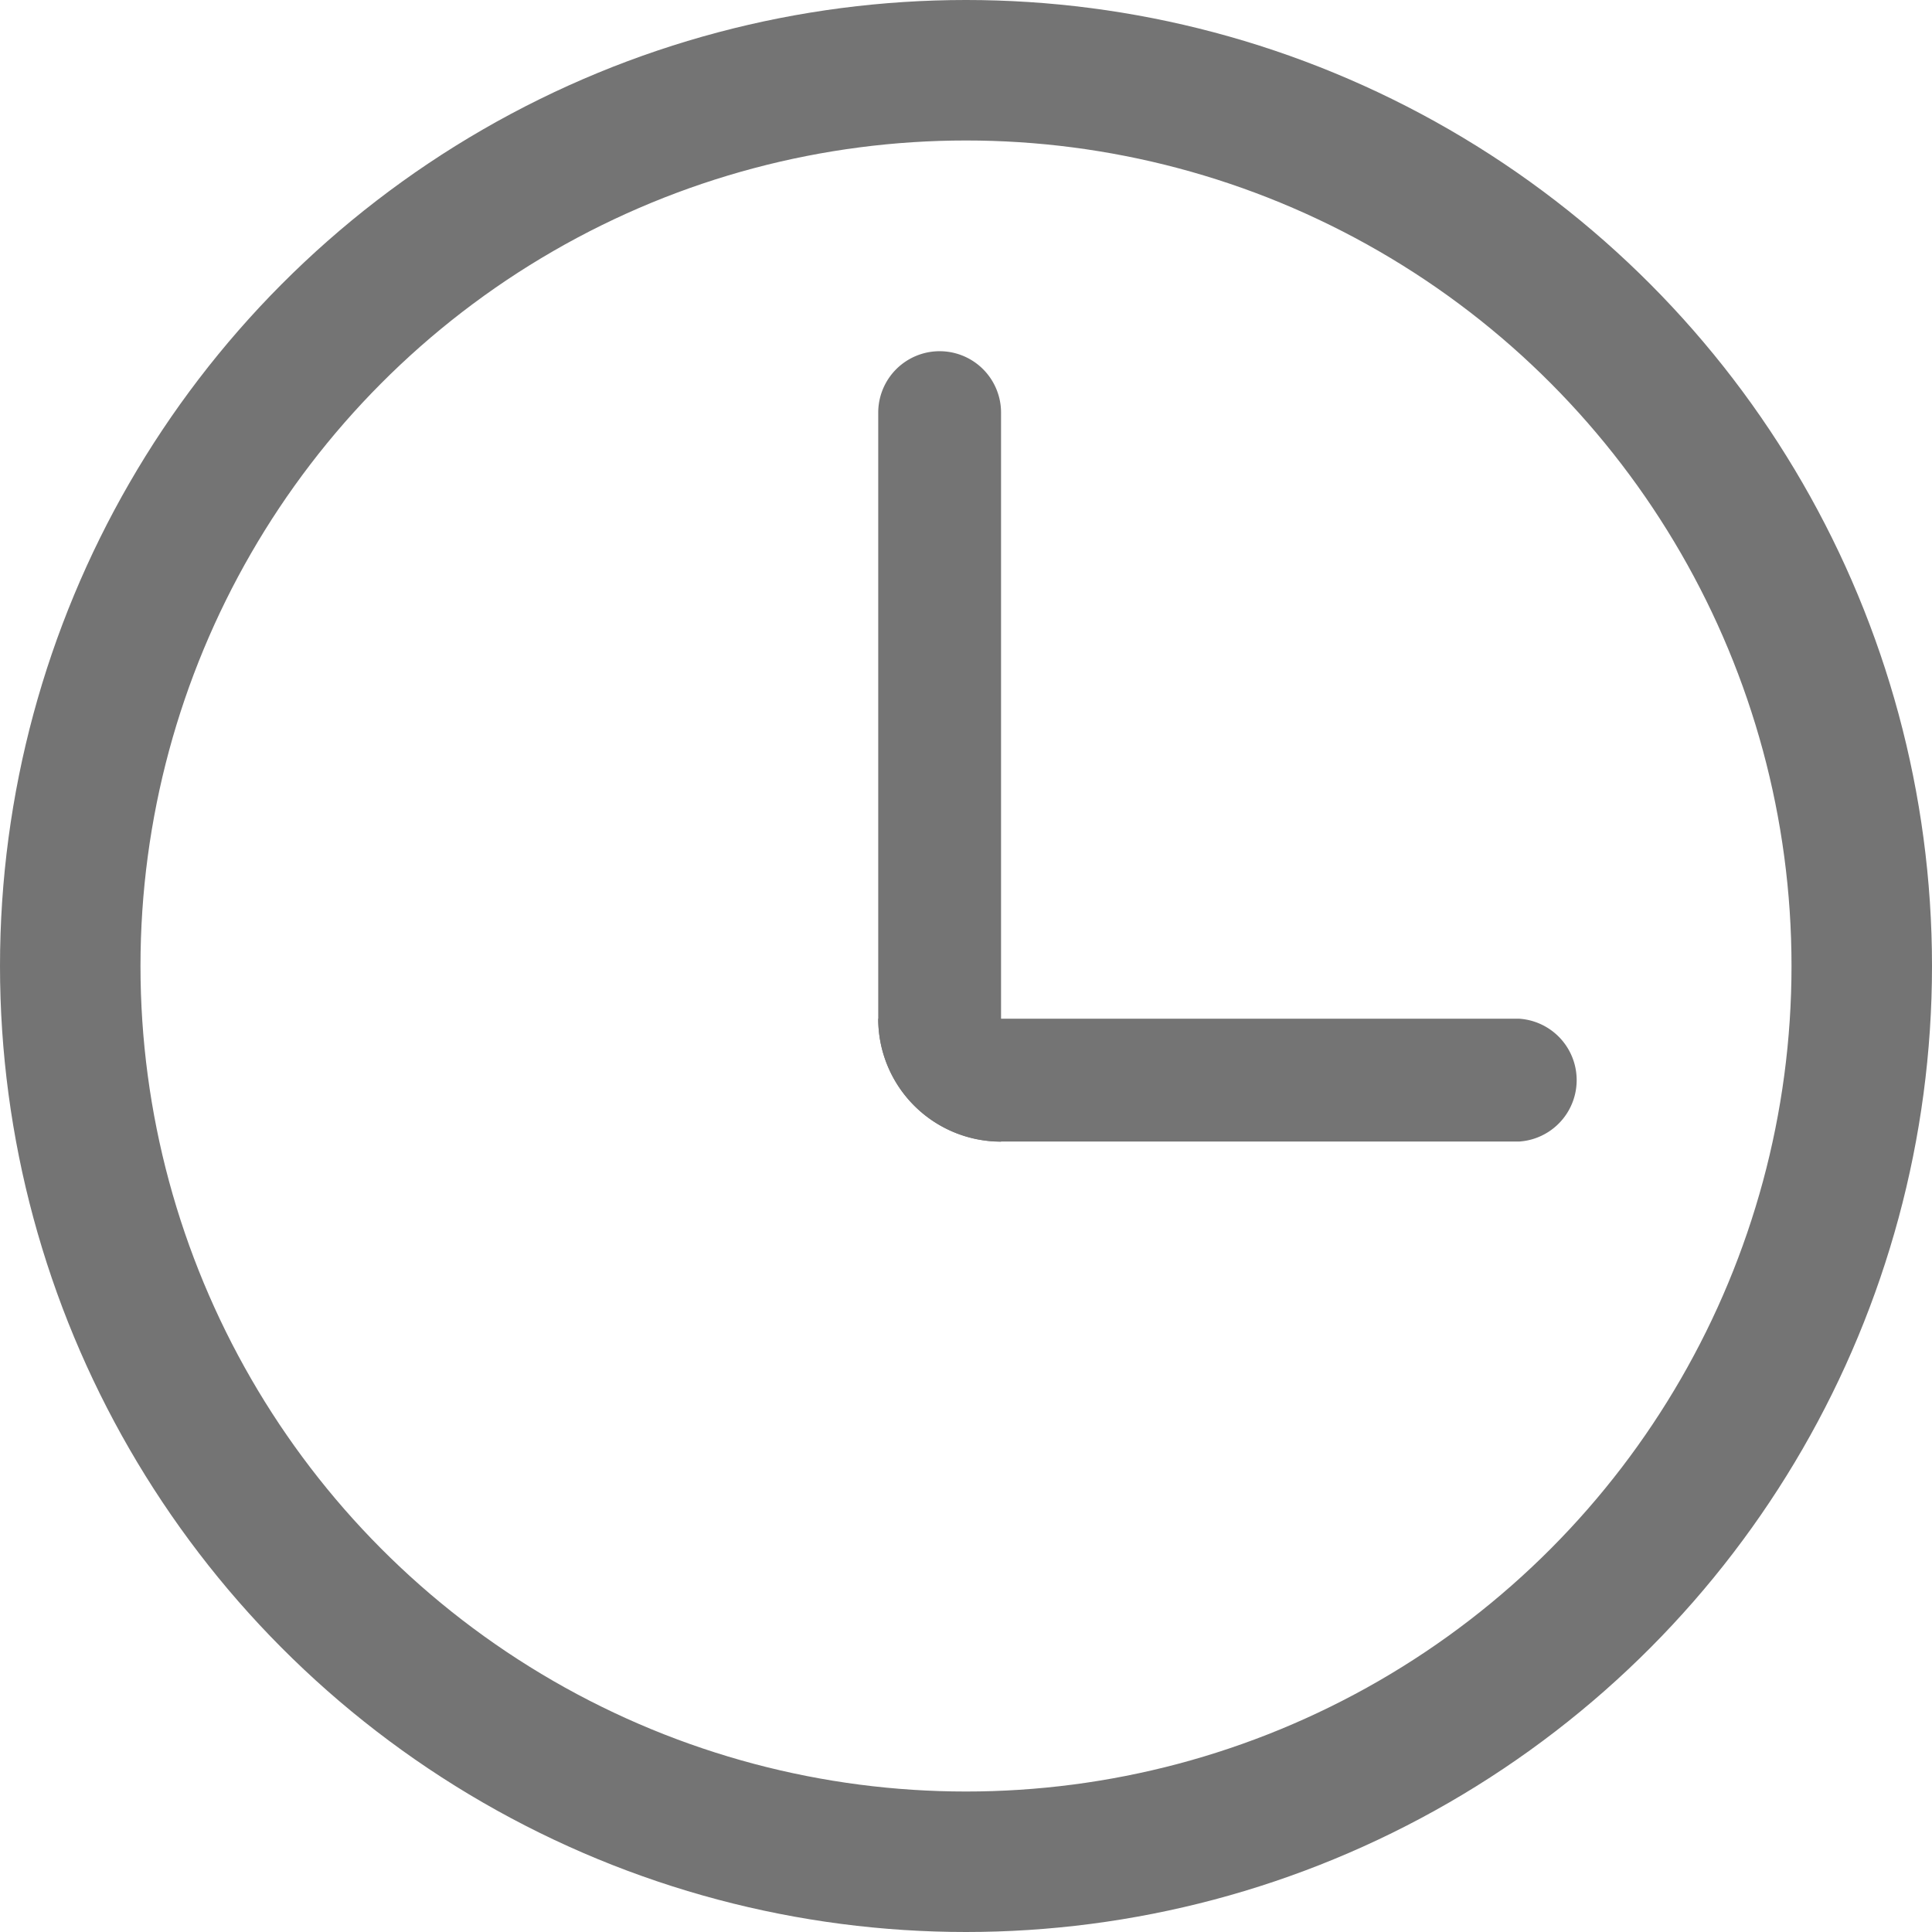 <svg width="14" height="14" viewBox="0 0 14 14" fill="none" xmlns="http://www.w3.org/2000/svg"><circle cx="7" cy="7" r="6.491" stroke="#747474" stroke-width="1.018"/><path d="M6.364 7.382h4.645a.446.446 0 0 1 0 .89H7.255a.89.89 0 0 1-.891-.89z" fill="#747474"/><path d="M6.364 2.99a.445.445 0 1 1 .89 0v5.283a.89.89 0 0 1-.89-.891V2.99z" fill="#747474"/></svg>